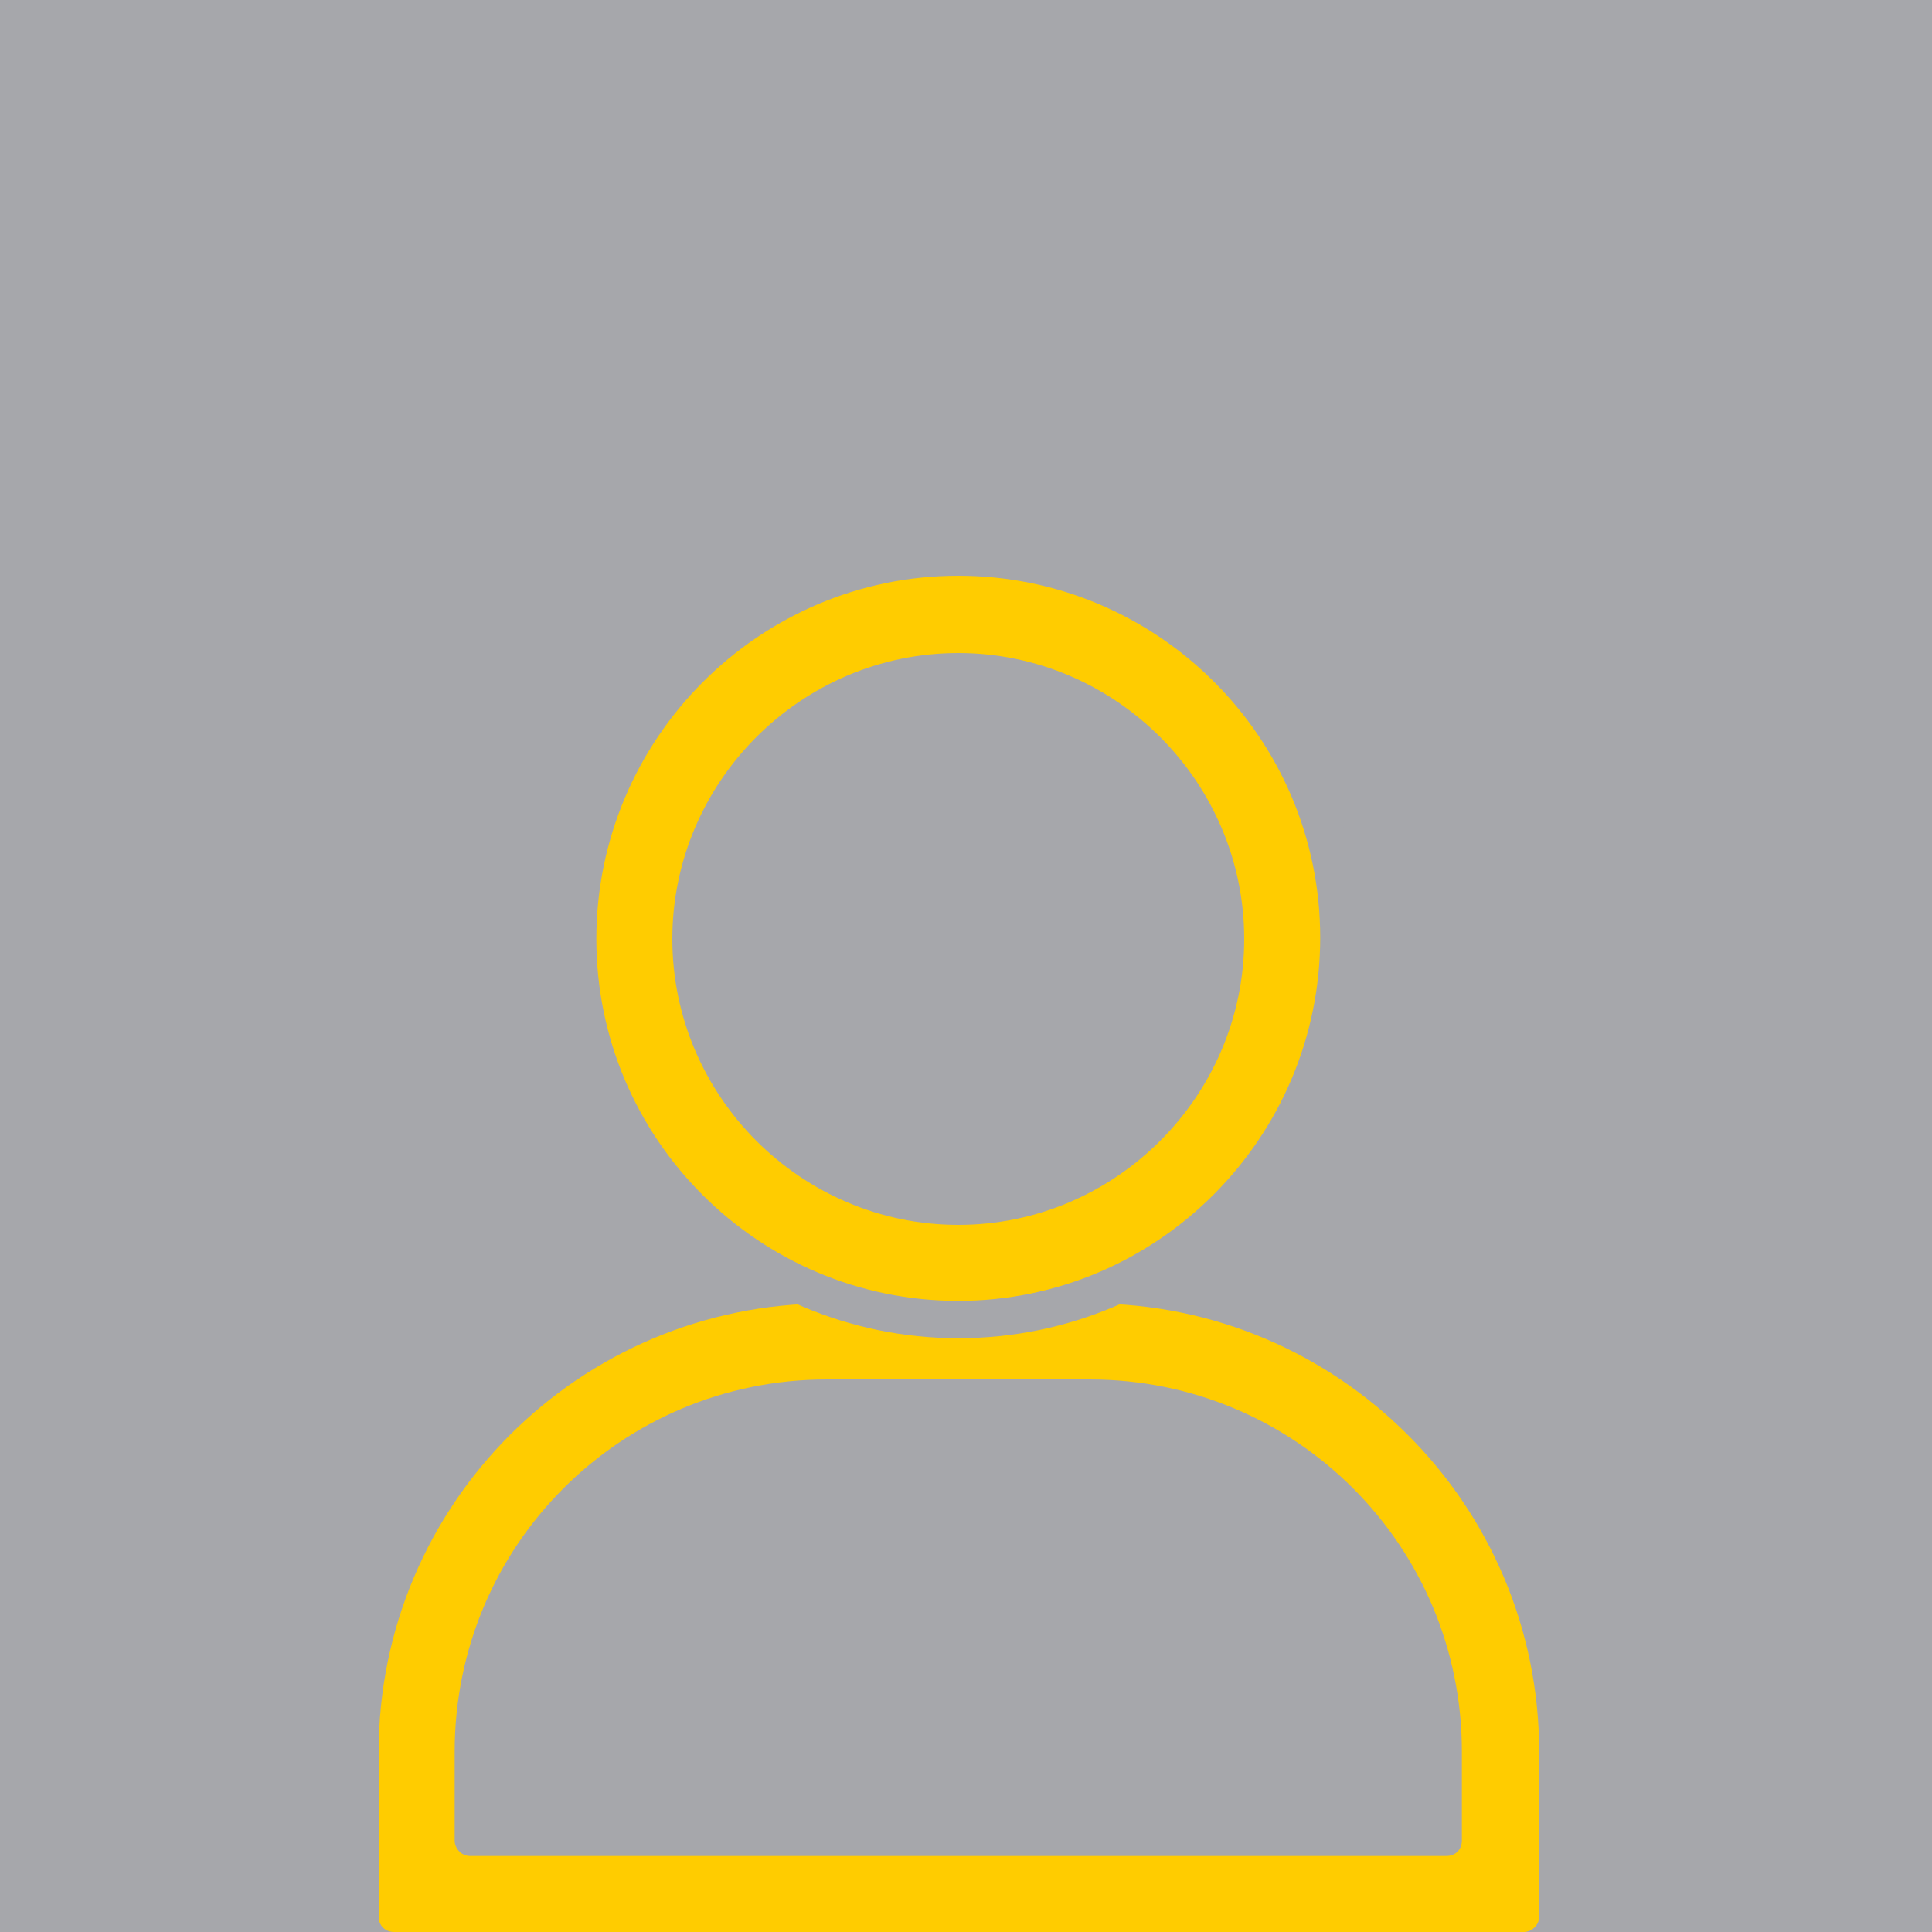 <?xml version="1.0" encoding="utf-8"?>
<!-- Generator: Adobe Illustrator 23.0.3, SVG Export Plug-In . SVG Version: 6.00 Build 0)  -->
<svg version="1.1" id="Livello_1" xmlns="http://www.w3.org/2000/svg" xmlns:xlink="http://www.w3.org/1999/xlink" x="0px" y="0px"
	 width="150px" height="150px" viewBox="0 0 150 150" style="enable-background:new 0 0 150 150;" xml:space="preserve">
<style type="text/css">
	.st0{fill:#A6A7AB;}
	.st1{fill:#FFCC00;}
</style>
<rect class="st0" width="150" height="150"/>
<g>
	<path class="st1" d="M118.3,150H30.6c-0.7,0-1.2-0.5-1.2-1.2V136c0-19.2,15.6-34.8,34.8-34.8h20.5c19.2,0,34.8,15.6,34.8,34.8v12.8
		C119.5,149.5,118.9,150,118.3,150z M36.5,144.1h75.8c0.7,0,1.2-0.5,1.2-1.2V136c0-16-12.9-28.9-28.9-28.9H64.2
		c-16,0-28.9,12.9-28.9,28.9v6.9C35.3,143.5,35.8,144.1,36.5,144.1z"/>
</g>
<g>
	<path class="st1" d="M74.4,102.5c-16.3,0-29.6-13.3-29.6-29.6s13.3-29.6,29.6-29.6c16.3,0,29.6,13.3,29.6,29.6
		S90.8,102.5,74.4,102.5z M74.4,52.1c-11.4,0-20.7,9.3-20.7,20.7S63,93.6,74.4,93.6c11.4,0,20.7-9.3,20.7-20.7S85.9,52.1,74.4,52.1z
		"/>
	<path class="st0" d="M74.4,44.7c15.5,0,28.1,12.6,28.1,28.1S89.9,101,74.4,101c-15.5,0-28.1-12.6-28.1-28.1S58.9,44.7,74.4,44.7
		 M74.4,95.1c12.2,0,22.2-10,22.2-22.2c0-12.2-10-22.2-22.2-22.2c-12.2,0-22.2,10-22.2,22.2C52.2,85.1,62.2,95.1,74.4,95.1
		 M74.4,41.7c-17.2,0-31.1,14-31.1,31.1s14,31.1,31.1,31.1c17.2,0,31.1-14,31.1-31.1S91.6,41.7,74.4,41.7L74.4,41.7z M74.4,92.1
		c-10.6,0-19.2-8.6-19.2-19.2s8.6-19.2,19.2-19.2c10.6,0,19.2,8.6,19.2,19.2S85,92.1,74.4,92.1L74.4,92.1z"/>
</g>
</svg>
